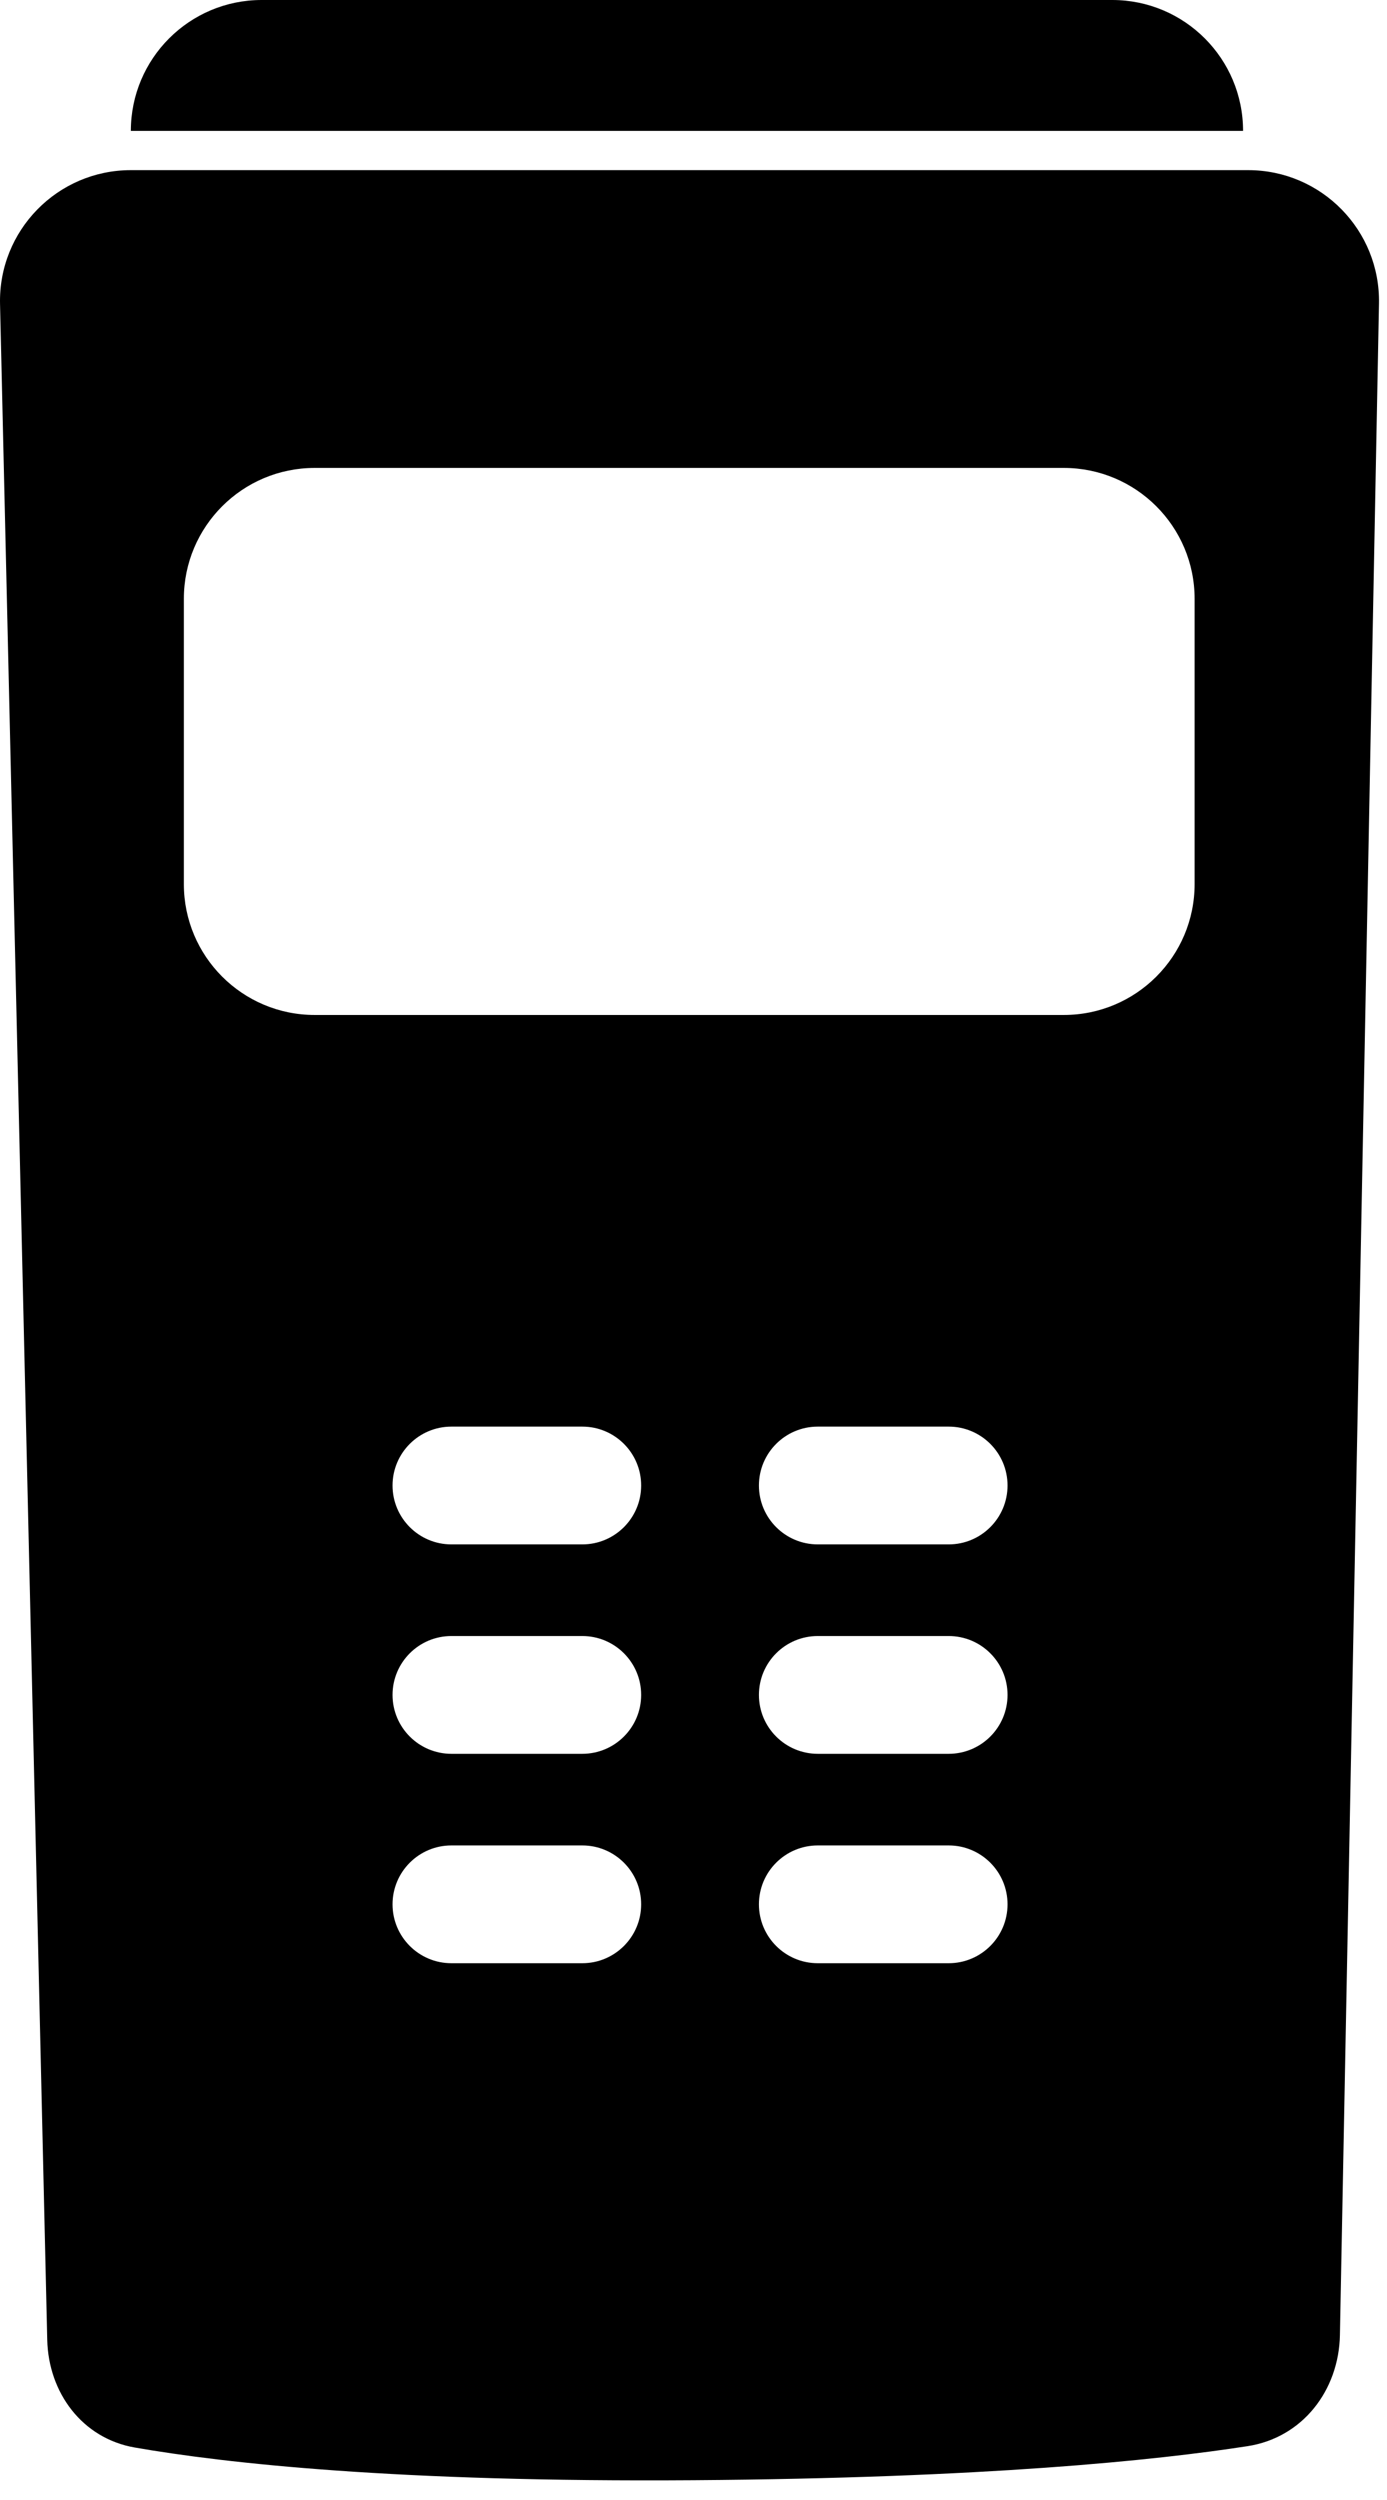 <svg width="106" height="191" viewBox="0 0 106 191" fill="none" xmlns="http://www.w3.org/2000/svg">
<g clip-path="url(#clip0_433_767)">
<path fill-rule="evenodd" clip-rule="evenodd" d="M10 13C4.387 13 -0.127 17.619 0.003 23.232L3.61 178.771C3.704 182.83 6.294 186.304 10.294 187.001C17.216 188.207 30.355 189.666 53 189.5C75.243 189.336 88.326 187.988 95.352 186.897C99.54 186.247 102.32 182.648 102.402 178.411L105.387 23.192C105.494 17.595 100.987 13 95.389 13H10ZM91.297 45.752C91.297 40.229 86.82 35.752 81.297 35.752H24.051C18.528 35.752 14.051 40.229 14.051 45.752L14.051 67.549C14.051 73.072 18.528 77.549 24.051 77.549H81.297C86.82 77.549 91.297 73.072 91.297 67.549V45.752ZM30 113.5C30 111.014 32.015 109 34.5 109H44.5C46.985 109 49 111.014 49 113.5C49 115.985 46.985 118 44.5 118H34.5C32.015 118 30 115.985 30 113.5ZM34.5 125C32.015 125 30 127.014 30 129.5C30 131.985 32.015 134 34.5 134H44.5C46.985 134 49 131.985 49 129.5C49 127.014 46.985 125 44.5 125H34.5ZM30 145.5C30 143.014 32.015 141 34.5 141H44.5C46.985 141 49 143.014 49 145.5C49 147.985 46.985 150 44.5 150H34.5C32.015 150 30 147.985 30 145.5ZM62.5 109C60.015 109 58 111.014 58 113.5C58 115.985 60.015 118 62.5 118H72.5C74.985 118 77 115.985 77 113.5C77 111.014 74.985 109 72.5 109H62.5ZM58 129.5C58 127.014 60.015 125 62.5 125H72.5C74.985 125 77 127.014 77 129.5C77 131.985 74.985 134 72.5 134H62.5C60.015 134 58 131.985 58 129.5ZM62.5 141C60.015 141 58 143.014 58 145.5C58 147.985 60.015 150 62.5 150H72.5C74.985 150 77 147.985 77 145.5C77 143.014 74.985 141 72.5 141H62.5Z" fill="black"/>
<path d="M10 10C10 4.477 14.477 0 20 0H85C90.523 0 95 4.477 95 10H10Z" fill="black"/>
</g>
<defs>
<clipPath id="clip0_433_767">
<rect width="191" height="106" fill="white" transform="translate(0 191) rotate(-90)"/>
</clipPath>
</defs>
</svg>
